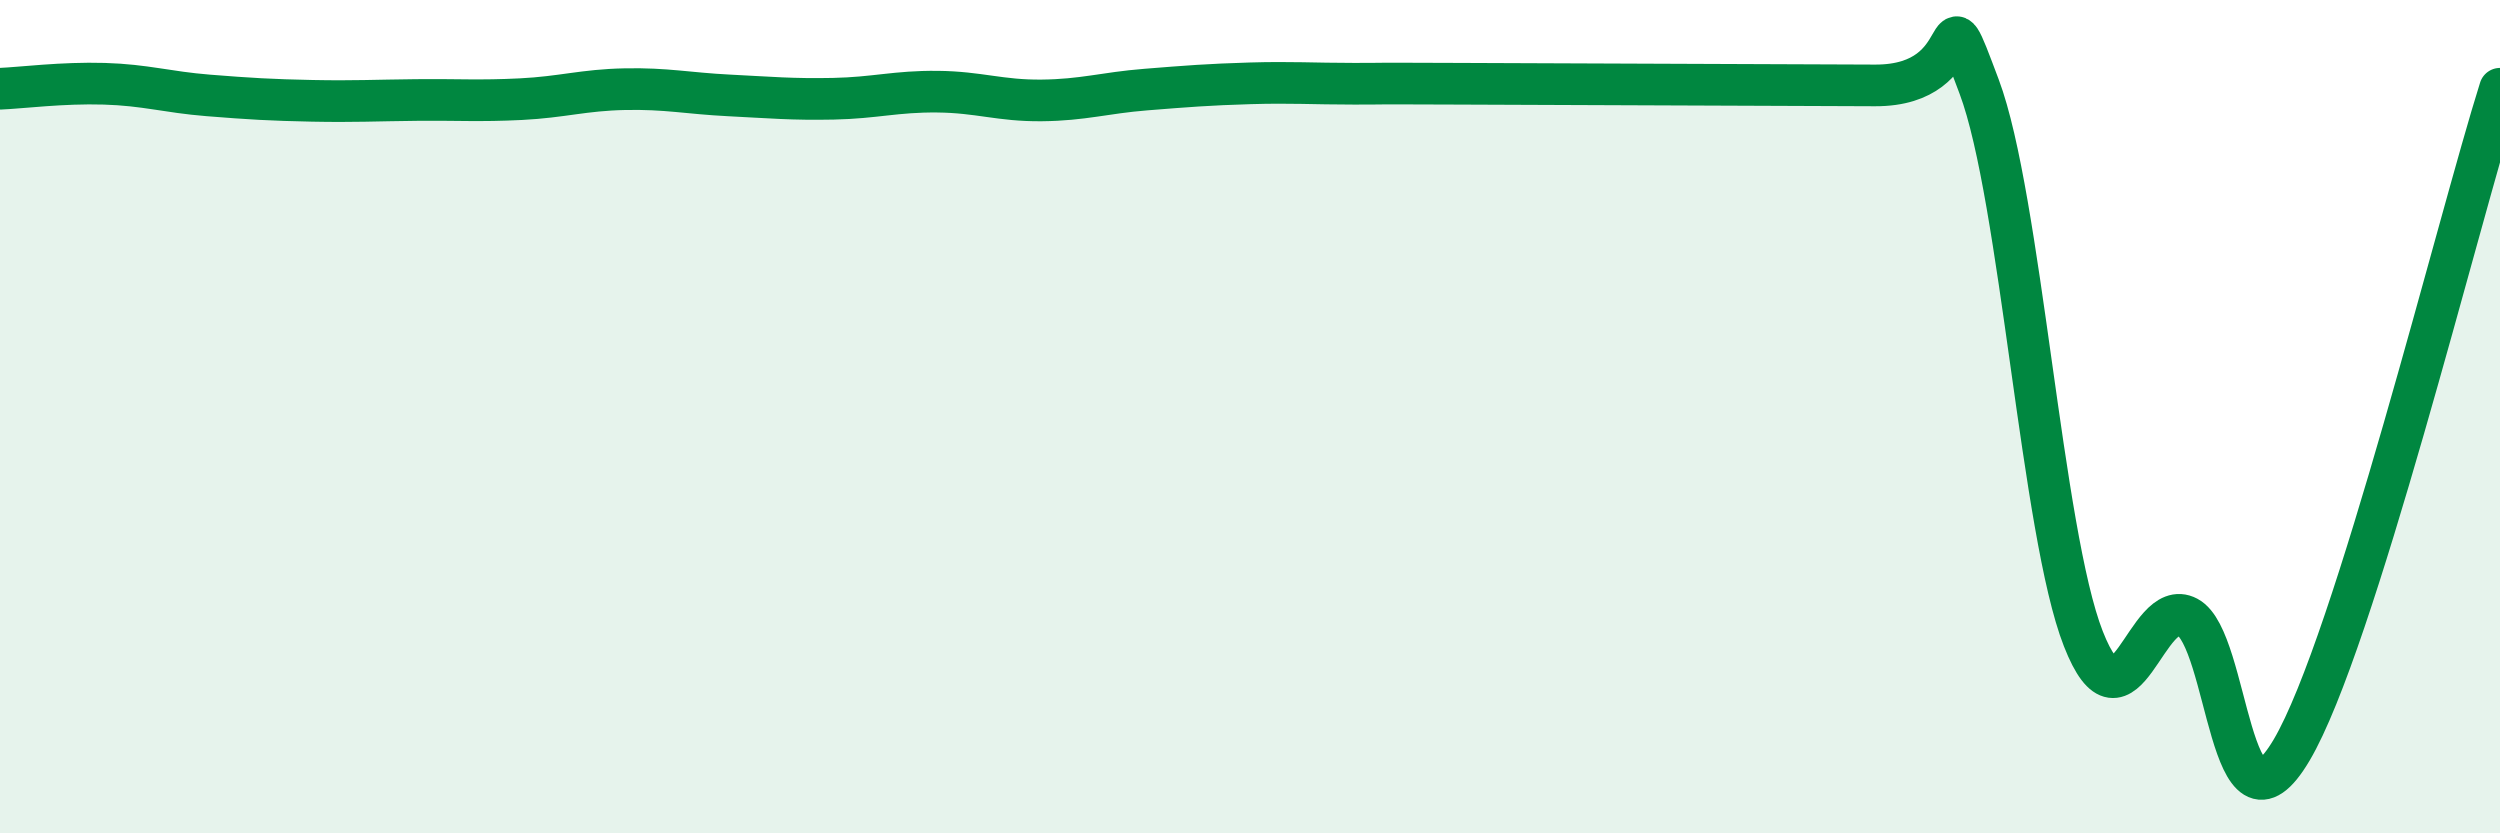 
    <svg width="60" height="20" viewBox="0 0 60 20" xmlns="http://www.w3.org/2000/svg">
      <path
        d="M 0,2.13 C 0.5,2.11 1.5,1.98 2.5,2.01 C 3.5,2.04 4,2.21 5,2.29 C 6,2.37 6.5,2.4 7.5,2.42 C 8.5,2.44 9,2.41 10,2.4 C 11,2.39 11.5,2.43 12.5,2.38 C 13.5,2.33 14,2.16 15,2.14 C 16,2.12 16.5,2.24 17.5,2.29 C 18.5,2.34 19,2.39 20,2.37 C 21,2.35 21.5,2.19 22.5,2.2 C 23.5,2.21 24,2.42 25,2.41 C 26,2.4 26.5,2.23 27.5,2.15 C 28.5,2.07 29,2.03 30,2 C 31,1.97 31.5,2.01 32.5,2.01 C 33.5,2.01 32.5,2 35,2.01 C 37.5,2.02 42.5,2.04 45,2.05 C 47.5,2.06 46.5,-0.58 47.5,2.08 C 48.5,4.74 49,12.78 50,15.33 C 51,17.88 51.5,14.28 52.5,14.81 C 53.5,15.34 53.5,20.54 55,18 C 56.5,15.46 59,5.3 60,2.13L60 20L0 20Z"
        fill="#008740"
        opacity="0.1"
        stroke-linecap="round"
        stroke-linejoin="round"
      />
      <path
        d="M 0,2.13 C 0.5,2.11 1.5,1.98 2.5,2.01 C 3.5,2.04 4,2.21 5,2.29 C 6,2.37 6.5,2.4 7.5,2.42 C 8.5,2.44 9,2.41 10,2.4 C 11,2.39 11.5,2.43 12.5,2.38 C 13.5,2.33 14,2.16 15,2.14 C 16,2.12 16.5,2.24 17.5,2.29 C 18.5,2.34 19,2.39 20,2.37 C 21,2.35 21.5,2.19 22.5,2.2 C 23.5,2.21 24,2.42 25,2.41 C 26,2.4 26.5,2.23 27.5,2.15 C 28.5,2.07 29,2.03 30,2 C 31,1.97 31.5,2.01 32.5,2.01 C 33.5,2.01 32.5,2 35,2.01 C 37.5,2.02 42.5,2.04 45,2.05 C 47.5,2.06 46.5,-0.58 47.5,2.08 C 48.5,4.74 49,12.78 50,15.33 C 51,17.88 51.5,14.28 52.5,14.81 C 53.5,15.34 53.5,20.54 55,18 C 56.5,15.46 59,5.3 60,2.13"
        stroke="#008740"
        stroke-width="1"
        fill="none"
        stroke-linecap="round"
        stroke-linejoin="round"
      />
    </svg>
  